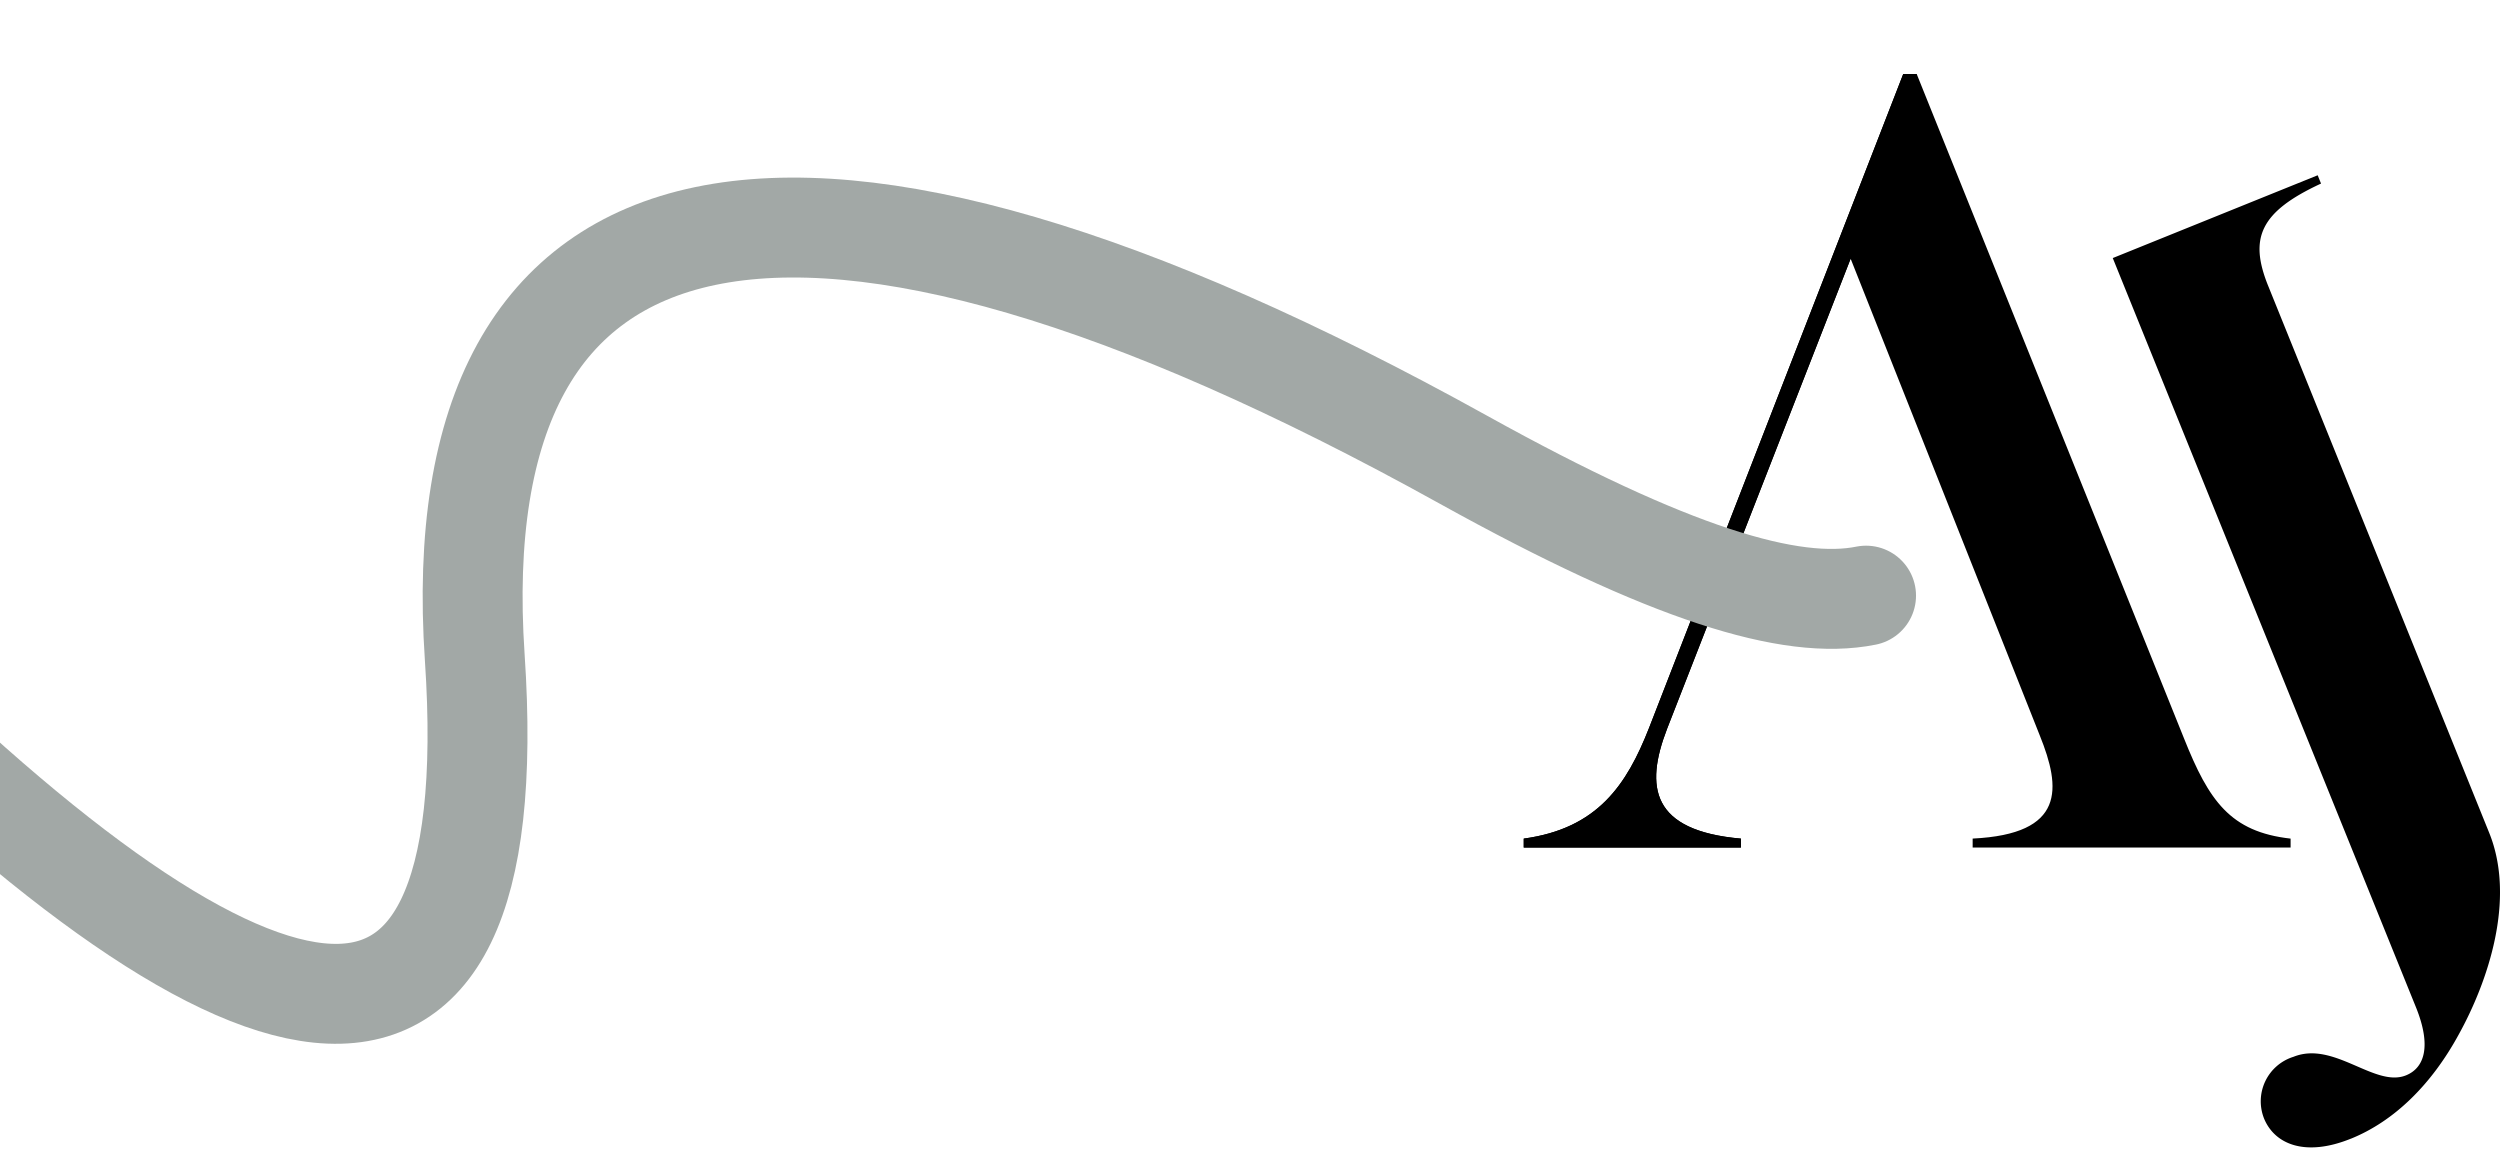 <svg xmlns="http://www.w3.org/2000/svg" xmlns:xlink="http://www.w3.org/1999/xlink" width="200.168" height="92" viewBox="0 0 200.168 92">
  <defs>
    <clipPath id="clip-path">
      <path id="Pfad_37" data-name="Pfad 37" d="M0-224H78.168v-85.947H0Z" transform="translate(0 309.949)"/>
    </clipPath>
    <clipPath id="clip-path-2">
      <rect id="Rechteck_38" data-name="Rechteck 38" width="161" height="92" transform="translate(0 66)" fill="#fff"/>
    </clipPath>
  </defs>
  <g id="Gruppe_285" data-name="Gruppe 285" transform="translate(0 -66)">
    <g id="Gruppe_179" data-name="Gruppe 179" transform="translate(122 381.871)">
      <g id="Gruppe_159" data-name="Gruppe 159" transform="translate(0 -309.949)" clip-path="url(#clip-path)">
        <g id="Gruppe_156" data-name="Gruppe 156">
          <path id="Pfad_34" data-name="Pfad 34" d="M-160.031-161.433v-.717c-4.84-.538-6.544-3.048-8.516-7.978l-21.423-53.245h-1.076l-20.348,52.349c-1.793,4.571-4.123,8.068-10.039,8.874v.717h17.39v-.717c-7.171-.628-7.709-4.123-5.916-8.785l14.7-37.648L-180.11-170.4c1.7,4.213,2.062,7.888-5.378,8.247v.717Z" transform="translate(221.433 223.373)"/>
        </g>
        <g id="Gruppe_157" data-name="Gruppe 157" transform="translate(47.166 8.111)">
          <path id="Pfad_35" data-name="Pfad 35" d="M-49.662-201.055c3.491-1.41,6.46-4.35,8.627-8.319,2.349-4.236,4.606-10.852,2.457-16.171l-17.7-43.8c-1.545-3.823-.653-5.924,4.233-8.188l-.268-.665-16.407,6.629,24.278,59.992c1.243,3.075.7,4.841-.8,5.446-2.493,1.007-5.769-2.793-9.01-1.484a3.731,3.731,0,0,0-2.251,1.946,3.731,3.731,0,0,0-.112,2.973c.839,2.078,3.29,3.118,6.947,1.64" transform="translate(68.717 278.198)"/>
        </g>
        <g id="Gruppe_158" data-name="Gruppe 158">
          <path id="Pfad_36" data-name="Pfad 36" d="M-82,0h-1.076l-20.348,52.349c-1.793,4.571-4.123,8.067-10.039,8.874v.717h17.39v-.717c-7.171-.627-7.709-4.123-5.916-8.784l14.7-37.648Z" transform="translate(113.464)"/>
        </g>
      </g>
    </g>
    <g id="Gruppe_maskieren_11" data-name="Gruppe maskieren 11" clip-path="url(#clip-path-2)">
      <g id="Gruppe_220" data-name="Gruppe 220" transform="translate(-14.318 84.219)">
        <path id="Pfad_50" data-name="Pfad 50" d="M163.728-171.588c-6,1.213-15.719-1.722-32.244-10.887-53.649-29.756-81.793-23.278-79.154,15.831S33.86-133.664,0-167.964" transform="translate(0 201.06)" fill="none" stroke="#a2a8a6" stroke-linecap="round" stroke-width="8"/>
      </g>
    </g>
  </g>
</svg>
